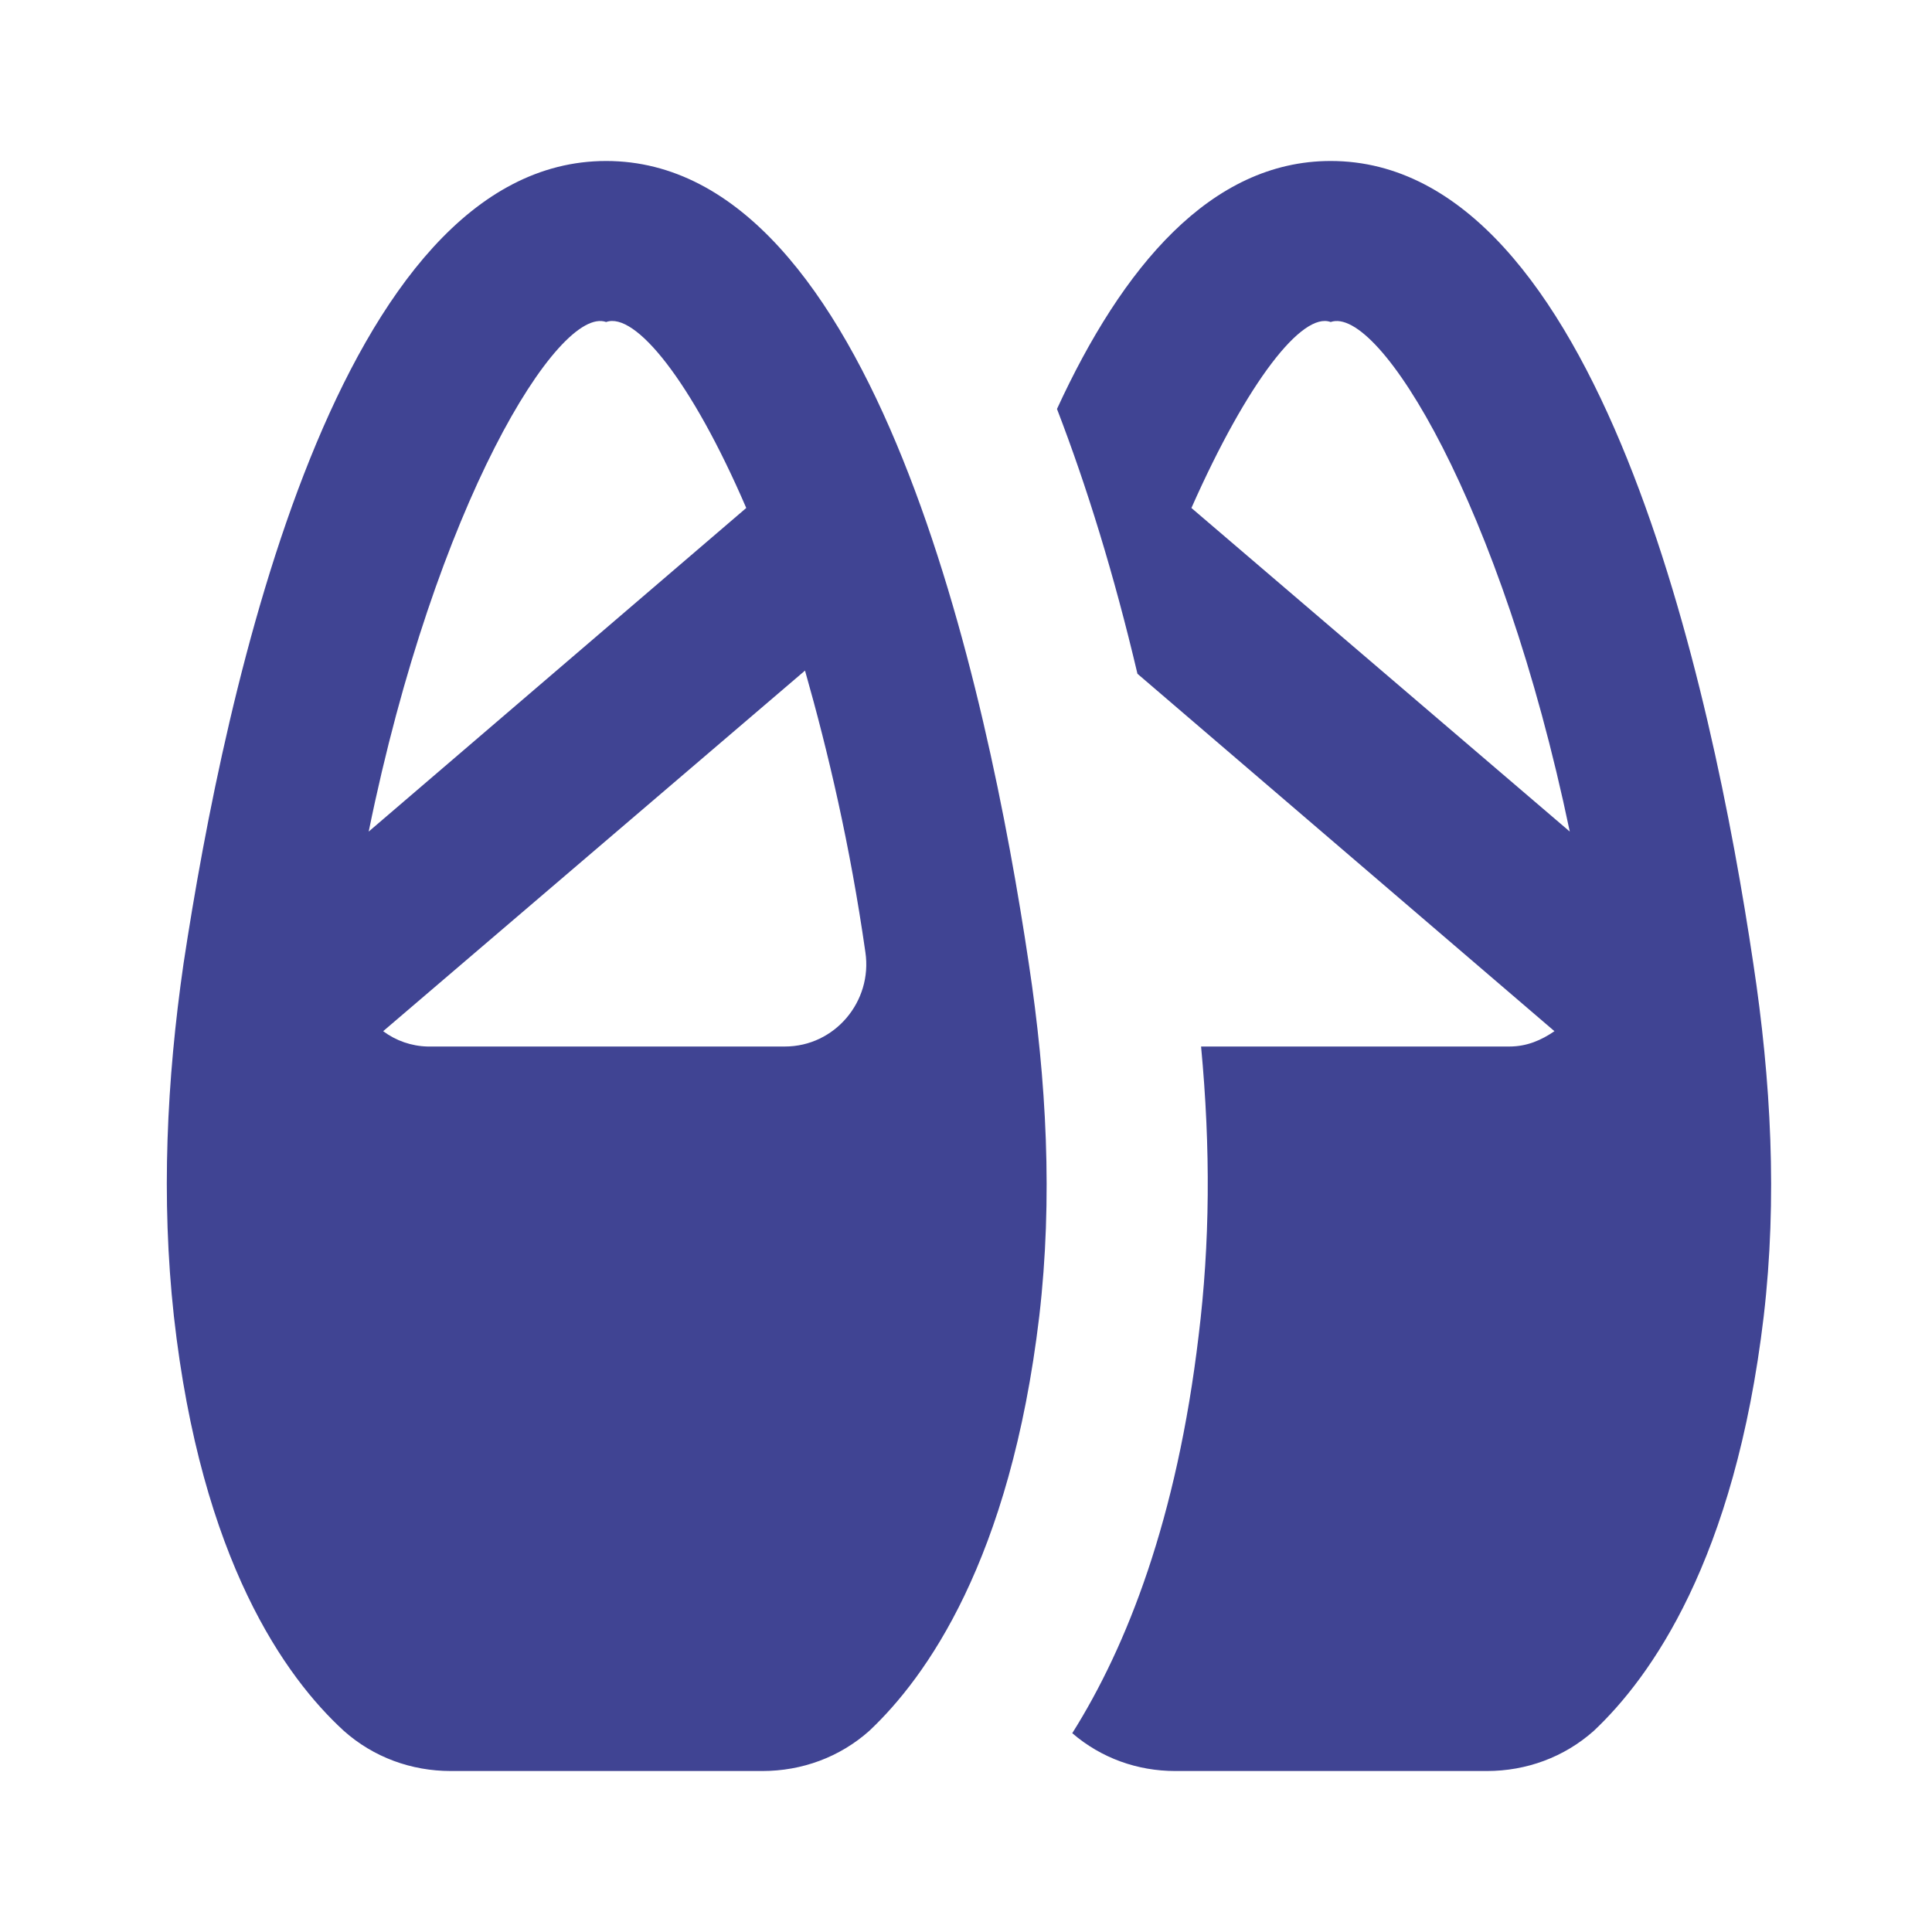 <?xml version="1.0" encoding="UTF-8"?> <svg xmlns="http://www.w3.org/2000/svg" width="43" height="43" viewBox="0 0 43 43" fill="none"><path d="M22.898 21.446C21.984 15.301 19.457 3.583 13.491 3.583C7.525 3.583 5.017 15.301 4.085 21.446C3.709 24.044 3.583 26.678 3.87 29.294C4.479 34.74 6.36 37.338 7.65 38.521C8.313 39.112 9.155 39.417 10.033 39.417H16.967C17.845 39.417 18.687 39.112 19.35 38.521C20.604 37.338 22.485 34.74 23.131 29.294C23.435 26.678 23.292 24.044 22.898 21.446ZM13.491 7.167C14.136 6.934 15.39 8.475 16.609 11.306L8.206 18.508C9.693 11.216 12.434 6.79 13.491 7.167ZM17.469 23.292H9.514C9.158 23.283 8.814 23.164 8.528 22.951L17.917 14.925C18.436 16.752 18.92 18.812 19.261 21.195C19.422 22.288 18.58 23.292 17.469 23.292ZM39.023 21.446C38.109 15.301 35.583 3.583 29.616 3.583C26.947 3.583 24.976 5.948 23.525 9.102C24.188 10.822 24.797 12.793 25.316 14.996L34.597 22.951C34.31 23.148 33.988 23.292 33.594 23.292H26.732C26.947 25.567 26.929 27.681 26.678 29.724C26.194 33.809 25.083 36.64 23.865 38.575C24.51 39.13 25.316 39.417 26.158 39.417H33.092C33.97 39.417 34.812 39.112 35.475 38.521C36.729 37.338 38.611 34.74 39.255 29.294C39.56 26.678 39.417 24.044 39.023 21.446ZM26.517 11.306C27.771 8.475 28.989 6.934 29.616 7.167C30.691 6.79 33.415 11.216 34.938 18.508L26.517 11.306Z" fill="#404493"></path></svg> 